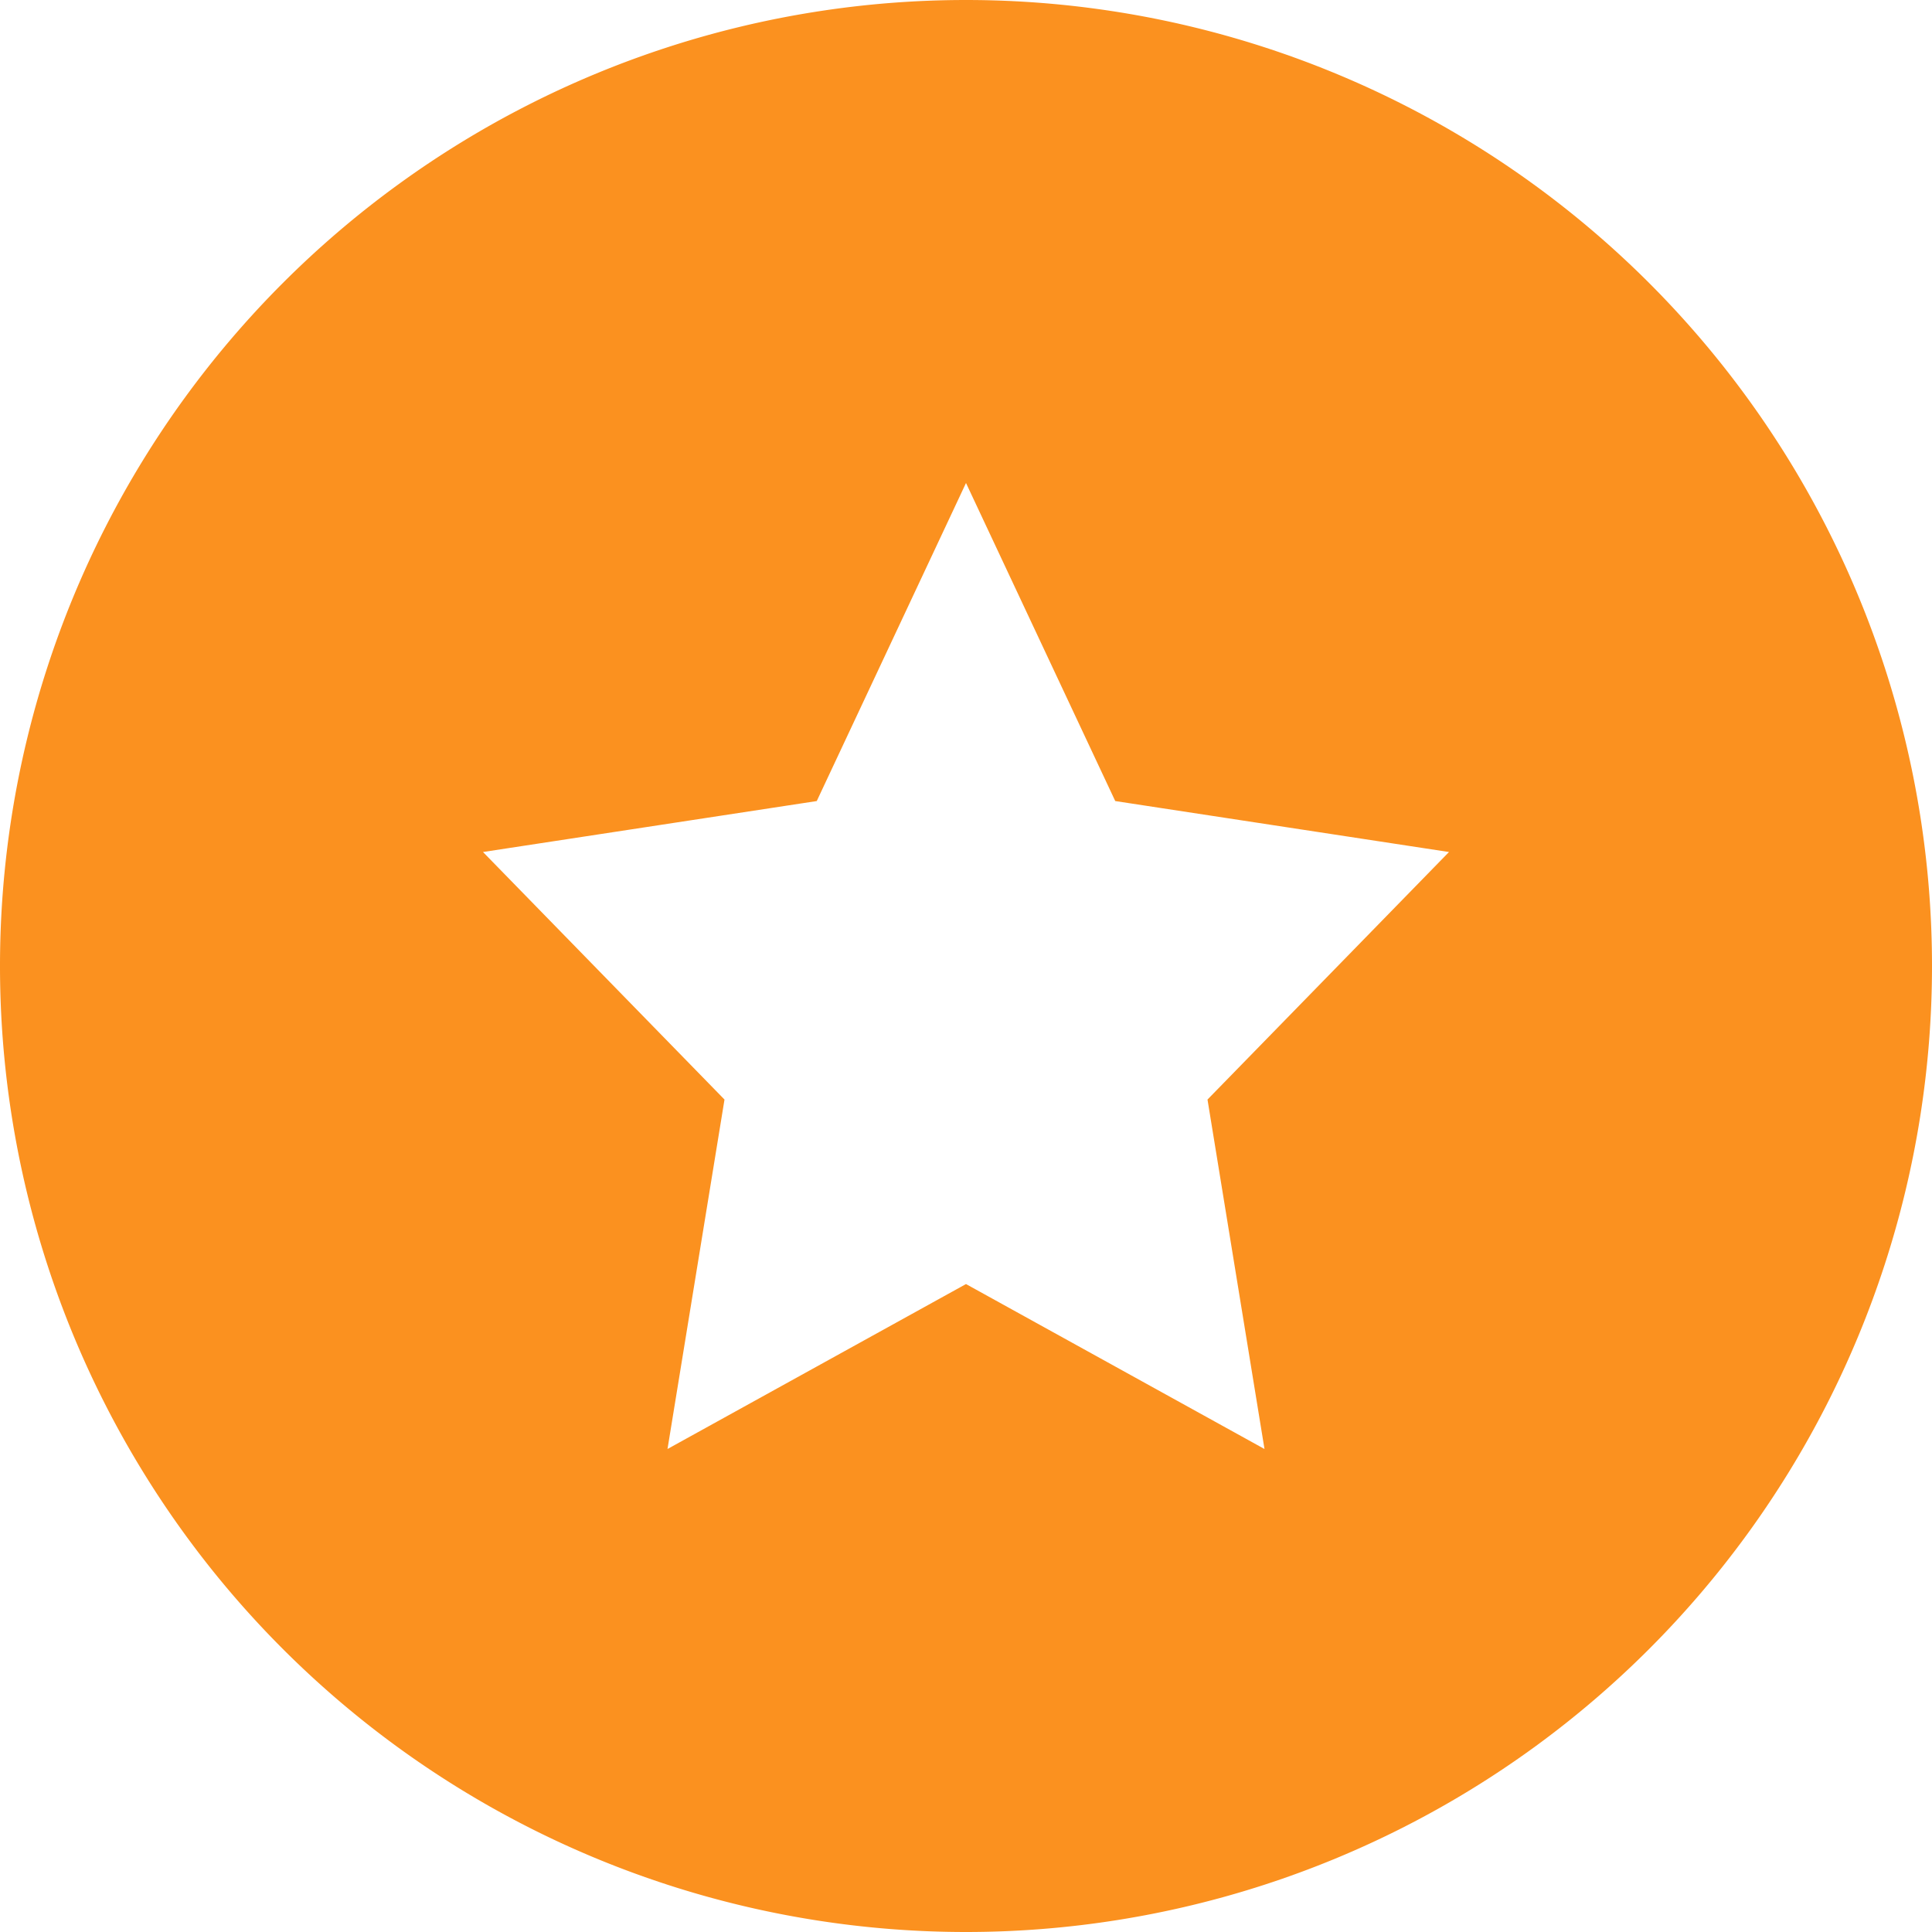 <svg width="16" height="16" viewBox="0 0 16 16" xmlns="http://www.w3.org/2000/svg">
    <path d="M8 0a8 8 0 1 1 0 16A8 8 0 0 1 8 0zm0 4L6.764 6.634 4 7.056l2 2.05L5.528 12 8 10.634 10.472 12 10 9.106l2-2.05-2.764-.422L8 4z" fill="#FB911F" fill-rule="evenodd"/>
</svg>
